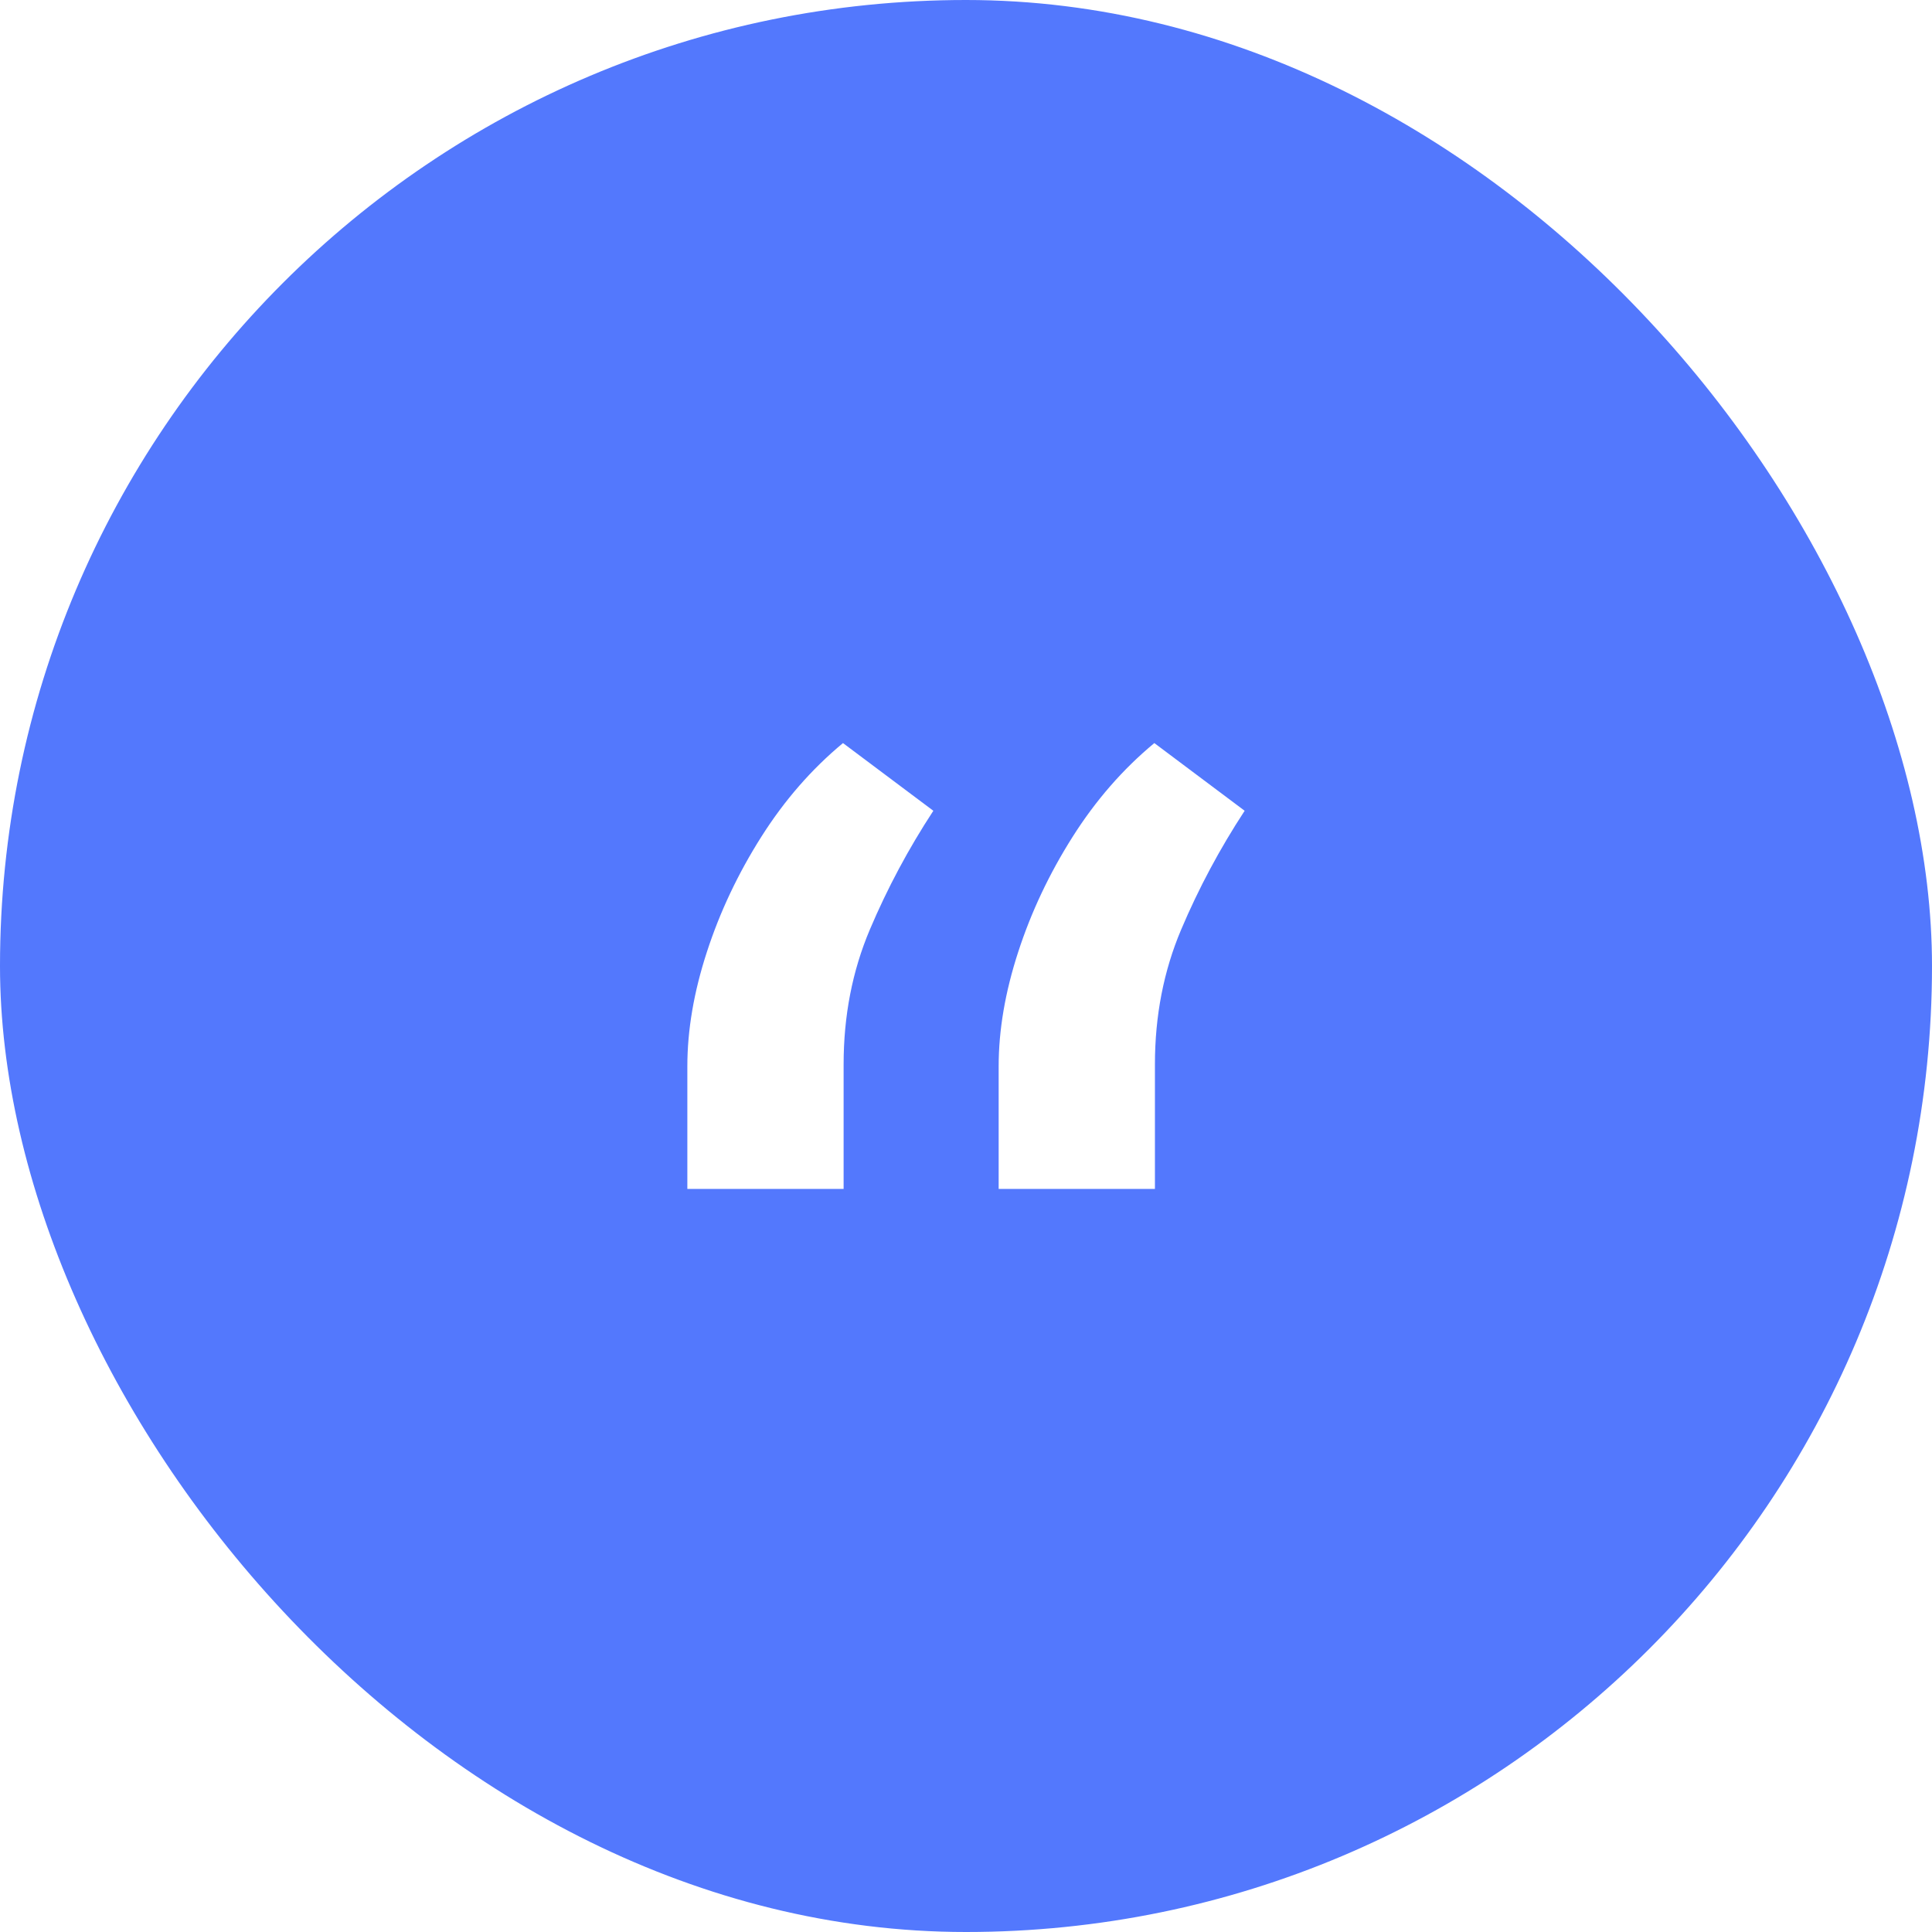 <svg width="52" height="52" viewBox="0 0 52 52" fill="none" xmlns="http://www.w3.org/2000/svg">
<g filter="url(#filter0_b_2416_10216)">
<rect width="52" height="52" rx="26" fill="#5378FD"/>
<path d="M18.5 32V28.699C18.5 27.725 18.675 26.699 19.026 25.622C19.376 24.544 19.864 23.513 20.488 22.527C21.112 21.541 21.846 20.699 22.689 20L25.121 21.822C24.453 22.842 23.883 23.908 23.412 25.02C22.941 26.132 22.706 27.341 22.706 28.648V32H18.5ZM26.879 32V28.699C26.879 27.725 27.054 26.699 27.405 25.622C27.755 24.544 28.243 23.513 28.867 22.527C29.491 21.541 30.225 20.699 31.069 20L33.5 21.822C32.832 22.842 32.262 23.908 31.791 25.02C31.32 26.132 31.085 27.341 31.085 28.648V32H26.879Z" fill="white"/>
</g>
<defs>
<filter id="filter0_b_2416_10216" x="-24.8" y="-24.8" width="101.6" height="101.6" filterUnits="userSpaceOnUse" color-interpolation-filters="sRGB">
<feFlood flood-opacity="0" result="BackgroundImageFix"/>
<feGaussianBlur in="BackgroundImageFix" stdDeviation="12.4"/>
<feComposite in2="SourceAlpha" operator="in" result="effect1_backgroundBlur_2416_10216"/>
<feBlend mode="normal" in="SourceGraphic" in2="effect1_backgroundBlur_2416_10216" result="shape"/>
</filter>
</defs>
</svg>
